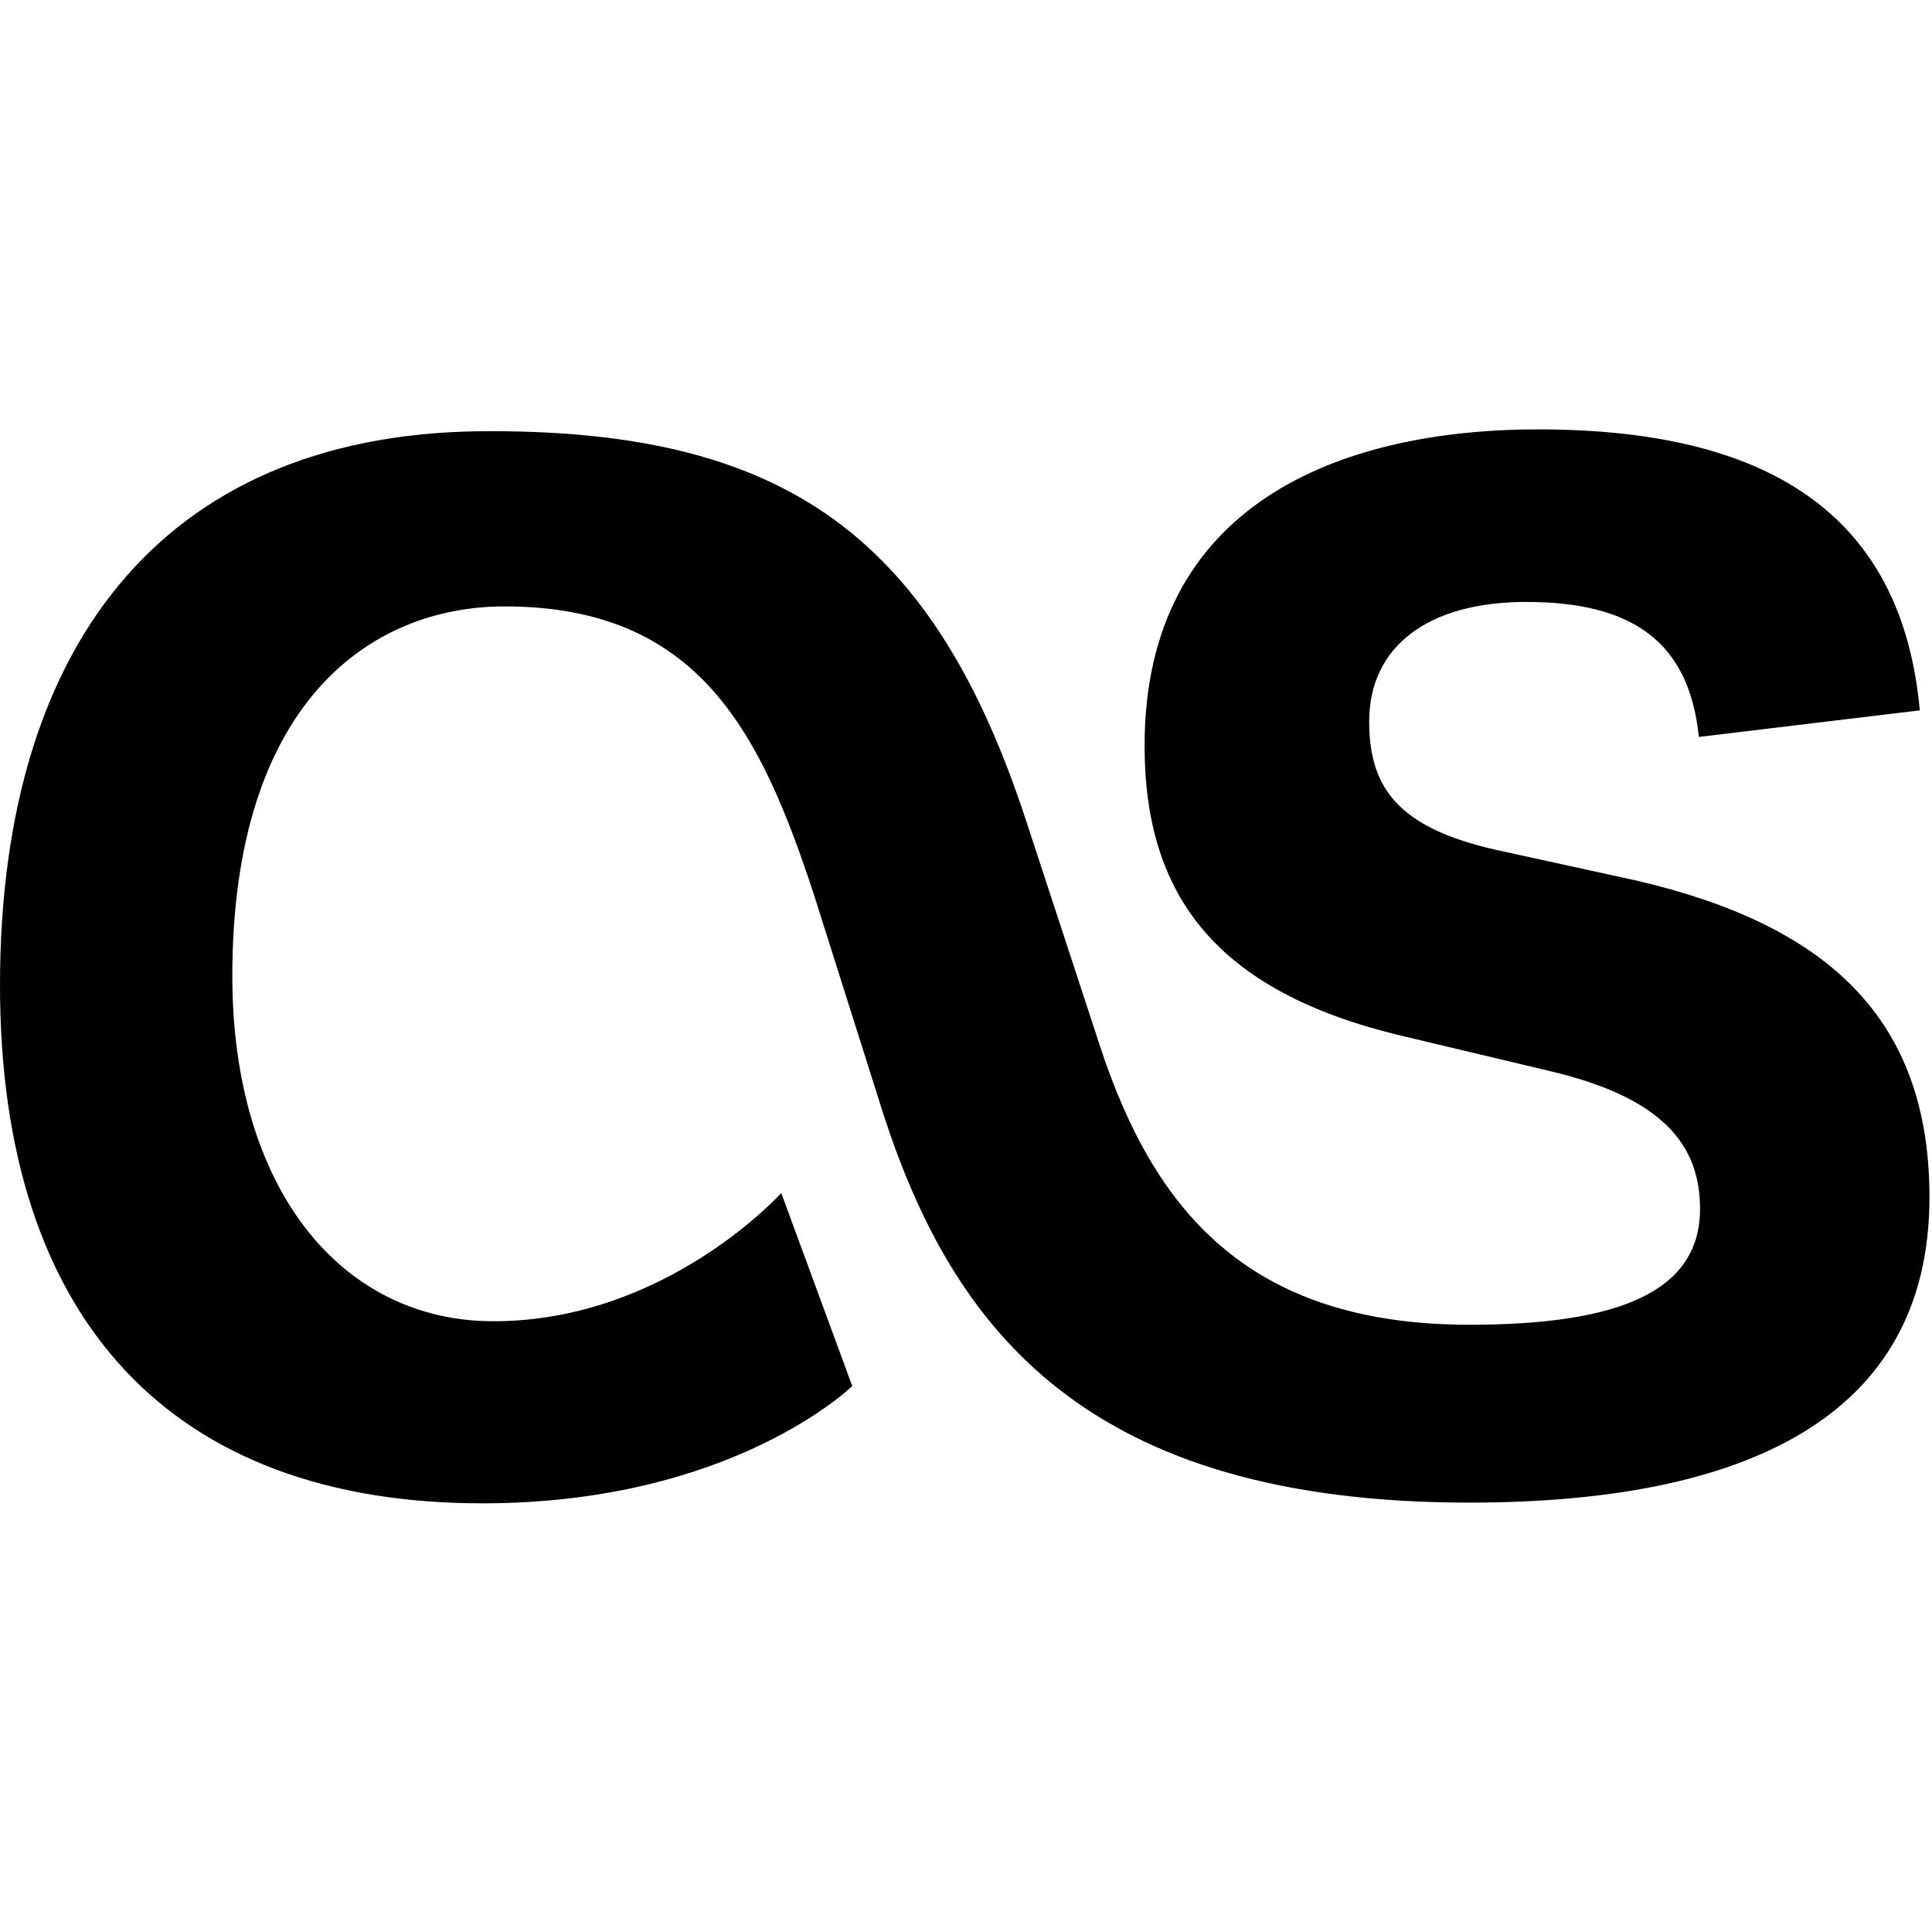 <svg viewBox="0 0 16 16" xmlns="http://www.w3.org/2000/svg" fill-rule="evenodd" clip-rule="evenodd" stroke-linejoin="round" stroke-miterlimit="1.414"><path d="M7.056 11.473L6.47 9.88s-.954 1.062-2.383 1.062c-1.265 0-2.163-1.1-2.163-2.86 0-2.254 1.137-3.06 2.255-3.06 1.61 0 2.12 1.044 2.56 2.382l.58 1.833c.58 1.778 1.68 3.207 4.85 3.207 2.27 0 3.81-.696 3.81-2.53 0-1.483-.85-2.253-2.42-2.62l-1.17-.256c-.81-.183-1.05-.513-1.05-1.063 0-.623.49-.99 1.3-.99.88 0 1.35.33 1.43 1.118l1.83-.22c-.15-1.65-1.29-2.327-3.16-2.327-1.65 0-3.26.623-3.26 2.62 0 1.247.6 2.035 2.12 2.4l1.24.295c.93.22 1.24.61 1.24 1.14 0 .68-.66.96-1.91.96-1.85 0-2.62-.97-3.06-2.31l-.6-1.83c-.77-2.38-2-3.26-4.44-3.26C1.43 3.56 0 5.26 0 8.16c0 2.783 1.43 4.29 3.996 4.29 2.07 0 3.06-.97 3.06-.97z" fill-rule="nonzero"/></svg>